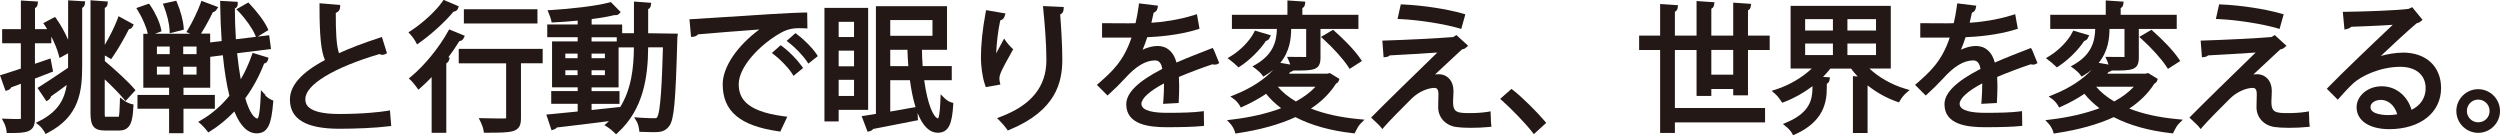 <?xml version="1.0" encoding="UTF-8"?>
<svg id="_レイヤー_2" data-name="レイヤー 2" xmlns="http://www.w3.org/2000/svg" viewBox="0 0 453.58 24.53">
  <defs>
    <style>
      .cls-1 {
        fill: #231815;
      }
    </style>
  </defs>
  <g id="_レイヤー_1-2" data-name="レイヤー 1">
    <g>
      <path class="cls-1" d="M22.41,17.89l.37.44,1.8-1.96-.29-.34c-1.12-1.3-3.39-3.37-5.03-4.74l-.24-.2v-1.03l1.15.67.26-.38c.97-1.38,2.18-3.52,2.95-5.04.28-.05.51-.19.64-.42l.25-.44-2.76-1.51-.2.54c-.51,1.35-1.44,3.22-2.3,4.67V1.44c.34-.16.46-.41.49-.63l.07-.53-3.15-.23v20.51c0,2.34.66,3.12,2.63,3.12h2.57c2.18,0,2.45-1.87,2.58-4.31l.02-.42-.41-.09c-.37-.08-.93-.35-1.27-.6l-.77-.58-.03.96c-.03.94-.08,2.35-.19,2.54h-2.3c-.12,0-.19,0-.2,0-.02-.05-.05-.2-.05-.59v-6.19c1.35,1.25,2.67,2.61,3.4,3.49Z"/>
      <path class="cls-1" d="M12.35,7.2c-.55-1.28-1.32-2.67-2.11-3.78l-.25-.35-2.14,1.13.31.46c.14.2.27.41.4.63h-2.21V1.46c.27-.13.43-.35.47-.65l.07-.53L3.79.09v5.2H.39v2.56h3.39v4.59c-1.17.39-2.35.79-3.28,1.07l-.5.15,1.01,2.84.47-.16c.25-.08.44-.26.55-.49l1.76-.65v6.38h0c-.42.04-1.36.01-2.6-.03l-.86-.03.4.76c.22.41.4,1.05.44,1.41l.05.44h.44c2.92,0,4.68,0,4.68-2.55v-7.33l.16-.06c.9-.34,1.84-.7,2.74-1.06l.39-.15-.46-2.38-2.83.97v-3.72h2.97v-1.21c.6,1.16,1.09,2.36,1.32,3.25l.16.63,1.56-.85v2.63c-1.91,1.29-3.83,2.58-5.11,3.38l-.44.27,1.63,2.42.41-.28c.22-.14.36-.36.41-.61.79-.54,1.77-1.25,2.86-2.07-.38,2.41-1.44,4.77-4.91,6.52l-.7.35.62.49c.29.23.74.8.91,1.1l.23.44.44-.23c5.73-2.99,6.21-7.5,6.21-12.25V1.43c.34-.17.44-.46.47-.64l.08-.54-3.1-.19v7.14Z"/>
      <path class="cls-1" d="M48.16,17.23l-.82-.87-.05,1.2c-.13,3.28-.46,3.86-.54,3.95-.57,0-1.45-.97-2.25-3.68,1.38-1.88,2.53-4,3.42-6.3.39-.08.6-.35.67-.59l.13-.47-2.89-.88-.16.46c-.52,1.49-1.18,2.95-1.99,4.34-.26-1.42-.48-3-.66-4.73l6.15-.77-.33-2.5-2.08.25,1.94-1.19-.19-.4c-.61-1.32-2.04-3.12-3.19-4.32l-.27-.28-2.16,1.23.45.46c1.2,1.25,2.43,2.99,2.92,4.13l.17.41-3.63.44c-.12-1.82-.18-3.69-.19-5.58.37-.16.52-.46.52-.74v-.47l-3.18-.18v.53c.03,2.29.12,4.56.27,6.76l-2.09.26v-1.6h-1.66c.75-1.16,1.59-2.73,2.14-3.88.27-.06.48-.2.63-.41l.35-.52-3.04-1.14-.17.48c-.49,1.35-1.48,3.41-2.26,4.69l-.3.49.52.23c.06.03.13.06.19.08h-6.41l1.18-.44-.08-.42c-.23-1.19-1.04-2.95-1.96-4.29l-.22-.31-2.31.8.33.53c.79,1.29,1.51,2.97,1.72,4.02l.02.12h-.8v9.79h4.68v1.3h-5.74v2.51h5.74v4.43h2.61v-4.43h5.69v-2.51h-5.69v-1.3h4.85v-5.61l2.29-.29c.28,2.84.68,5.31,1.19,7.36-1.5,1.83-3.2,3.29-5.05,4.37l-.61.35.53.46c.32.28.8.83,1.02,1.11l.28.36.38-.24c1.54-.96,3.01-2.16,4.35-3.57,1.06,2.63,2.42,3.97,4.04,3.97,2.15,0,2.69-1.88,3-5.58l.03-.36-.34-.14c-.35-.14-.83-.5-1.14-.82ZM28.47,9.82v-1.38h2.32v1.38h-2.32ZM28.47,13.53v-1.43h2.32v1.43h-2.32ZM33.24,9.82v-1.38h2.42v1.38h-2.42ZM35.66,12.11v1.43h-2.42v-1.43h2.42Z"/>
      <path class="cls-1" d="M30.76,5.42l.03.61,2.56-.65-.03-.42c-.08-1.19-.58-3.06-1.18-4.45l-.16-.38-2.43.54.21.55c.54,1.36.96,3.13,1.01,4.19Z"/>
      <path class="cls-1" d="M70.21,20.12c-1.08.17-4.08.56-8.68.56-6.13,0-6.13-2.03-6.13-2.7-.02-2.59,5.12-5.71,13.43-8.17.28.11.56.24.99.04l.39-.19-.92-2.95-.48.16c-2.88.94-5.27,1.85-7.31,2.78-.48-1.39-.59-3.94-.58-7.31.61-.23.75-.67.77-.94l.04-.5-3.76-.31v.54c0,5.34.27,8.12.98,9.76-4.29,2.29-6.37,4.65-6.35,7.2.02,3.55,2.96,5.27,8.99,5.27,2.73,0,6.54-.14,8.92-.45l.47-.06-.23-2.82-.53.08Z"/>
      <rect class="cls-1" x="84.16" y="1.68" width="13.35" height="2.58"/>
      <path class="cls-1" d="M83.35,7.46c.38-.04.63-.26.74-.48l.24-.48-2.84-1.17-.22.39c-1.62,2.93-4.23,6.13-6.66,8.15l-.44.36.42.39c.27.25.76.87.99,1.2l.32.46.42-.37c.62-.54,1.28-1.17,1.99-1.92v10.11h2.66v-12.61c.3-.15.42-.38.47-.53l.16-.47-.26-.09c.73-.97,1.4-1.96,2.01-2.95Z"/>
      <path class="cls-1" d="M83.22,11.49h8.61v9.94s0,.02,0,.04c-.22.03-.72.03-1.28.03-.73,0-1.7-.02-2.73-.05l-.96-.02.37.74c.22.45.43,1.07.5,1.49l.07.42h.43c4.83,0,6.29,0,6.29-2.63v-9.97h3.94v-2.61h-15.23v2.61Z"/>
      <path class="cls-1" d="M75.4,7.56l.27.5.46-.33c2.2-1.56,4.69-3.83,6.15-5.62.37-.02.66-.21.78-.5l.18-.46-2.76-1.17-.23.33c-1.16,1.67-3.49,3.82-5.66,5.24l-.49.32.4.43c.28.3.72.91.89,1.23Z"/>
      <path class="cls-1" d="M117.6,1.66c.27-.13.42-.34.47-.62l.08-.53-3.13-.23v5.75h-2.14v-1.58h-5.54v-.95s.06-.03.09-.05c1.66-.21,3.01-.45,4.03-.71.09.01.17.01.23.01.14,0,.38,0,.58-.2l.35-.35-1.79-1.82-.28.07c-2.48.66-7.07,1.16-10.52,1.37l-.69.04.26.64c.21.53.35.92.4,1.16l.09.42.42-.02c1.45-.07,2.92-.18,4.3-.32v.7h-5.52v2.31h5.52v.76h-4.65v8.33h4.65v.68h-4.8v2.31h4.8v1.4c-1.93.2-3.68.38-5.06.5l-.63.05.95,2.86.47-.16c.2-.07.38-.19.5-.35l1.13-.13c2.29-.27,5.3-.63,8.31-1.02-.1.1-.21.19-.31.29l-.5.44.56.35c.36.22.92.69,1.2.97l.34.34.35-.32c4.68-4.29,5.44-10.18,5.48-15.46h2.68c-.16,5.91-.42,11.9-1.07,12.71-.08.12-.12.15-.33.15-.52,0-1.61,0-2.86-.1l-.96-.08.49.83c.2.35.36.97.4,1.38l.06.43.43.02c.7.02,1.42.05,2.01.05,1.16,0,2.16,0,2.98-1.12.86-1.16,1.15-4.24,1.46-15.74,0-.15,0-.34.02-.46l.09-.55-5.4-.08V1.66ZM107.33,10.56v-.83h2.42v.83h-2.42ZM107.33,13.63v-.88h2.42v.88h-2.42ZM107.33,7.52v-.76h4.57v.76h-4.57ZM104.79,12.75v.88h-2.22v-.88h2.22ZM104.79,9.73v.83h-2.22v-.83h2.22ZM112.47,19.52v-.11s-.55.06-.55.06c-1.37.16-2.76.3-4.13.44l-.46.05v-1.12h5.07v-2.31h-5.07v-.68h4.9v-7.25h2.78c-.03,3.58-.42,7.56-2.55,10.93Z"/>
      <path class="cls-1" d="M134.03,15.27c0-3.08,3.64-6.92,7.07-8.98,1.54-.99,2.66-1.18,3.96-1.18.28,0,.57,0,.88.02l.55.04-.04-2.9h-.5c-2.16.02-9.56.5-14.96.86-2.66.17-4.76.31-5.37.34l-.53.02.29,3.22.51-.06c.25-.03.56-.18.77-.42,2.61-.24,7.67-.62,11.11-.88-4.04,2.98-6.65,6.82-6.65,9.93,0,4.9,3.11,7.53,10.08,8.54l.37.05,1.27-2.69-.68-.09c-7.2-.93-8.13-3.6-8.13-5.81Z"/>
      <path class="cls-1" d="M144.64,6.25l-.32-.24-1.6,1.41.48.37c1.06.81,2.48,2.29,3.16,3.3l.3.45,1.72-1.36-.25-.38c-.73-1.1-2.19-2.59-3.49-3.54Z"/>
      <path class="cls-1" d="M141.97,8.44l-.33-.24-1.6,1.41.48.37c.98.75,2.46,2.23,3.15,3.31l.3.47,1.74-1.42-.27-.38c-.83-1.16-2.29-2.64-3.47-3.52Z"/>
      <path class="cls-1" d="M171.47,17.91l-.81-.81-.04,1.14c-.09,2.36-.29,3.06-.41,3.25-.83-.13-1.93-2.51-2.53-6.94h5v-2.56h-5.28c-.08-1.11-.12-2.07-.13-2.96h4.55V1.13h-12.9v19.53l-.41.07c-.57.1-1.09.19-1.56.25l-.62.09,1.08,2.84.44-.12c.25-.07.44-.21.57-.39l.2-.04c1.94-.37,4.79-.92,7.51-1.47l.42-.08-.07-1.32c.82,2.09,1.99,3.59,3.68,3.59,2.06,0,2.58-1.83,2.78-5l.02-.4-.38-.11c-.35-.1-.82-.39-1.1-.67ZM169.18,3.64v2.86h-7.66v-2.86h7.66ZM161.52,12v-2.96h3.12c.03,1,.08,2,.16,2.96h-3.28ZM161.52,20.24v-5.69h3.57c.22,1.64.54,3.36,1.02,4.88l-4.58.81Z"/>
      <path class="cls-1" d="M157.51,1.43h-7.93v20.6h2.58v-2.1h5.35V1.43ZM154.95,14.48v2.93h-2.79v-2.93h2.79ZM154.95,9.19v2.84h-2.79v-2.84h2.79ZM154.95,3.96v2.76h-2.79v-2.76h2.79Z"/>
      <path class="cls-1" d="M189.28,1.68c.26,2.52.57,6.17.57,9.23,0,4.78-2.7,8.14-8.24,10.25l-.72.27.55.55c.37.37.93,1.01,1.18,1.37l.23.33.37-.16c8.39-3.49,9.49-8.58,9.52-12.64,0-2.75-.23-6.21-.39-8.25.28-.13.57-.37.61-.84l.04-.52-3.77-.17.06.58Z"/>
      <path class="cls-1" d="M181.38,14.82c-.04-.19-.06-.36-.06-.51,0-.87.49-1.76,2.12-4.68l.38-.68-.27-.27c-.32-.32-.74-.77-.91-1.02l-.46-.66-.39.71c-.31.56-.69,1.26-1.05,1.97.07-1.88.36-4.29.74-5.98.29-.08.64-.26.78-.71l.17-.55-3.52-.6-.09.48c-.56,2.98-.85,5.76-.85,8.27.02,1.31.23,3.35.75,4.81l.14.4,2.64-.46-.11-.51Z"/>
      <path class="cls-1" d="M219.99,8.71l-.46.18c-1.76.68-4.11,1.59-6.08,2.46-.49-1.92-1.72-3.01-3.43-3.01-.85,0-1.81.25-2.71.68.32-.75.61-1.55.84-2.27,1.83-.07,5.7-.35,9.06-1.4l.42-.13-.47-2.65-.54.17c-2.78.88-5.9,1.29-7.72,1.39.14-.58.28-1.17.41-1.82.48-.18.63-.53.68-.75l.11-.53-3.45-.42-.06.49c-.16,1.23-.36,2.22-.57,3.11l-1.29.02c-1.01,0-2.77,0-4.27-.02h-.51s0,2.61,0,2.61h5.34c-1.42,4.3-3.59,6.21-5.88,8.23l-.4.35,1.93,1.93.35-.32c1.03-.93,2.01-1.91,2.76-2.73,2.04-2.27,3.8-3.32,5.54-3.32.83,0,1.17.77,1.29,1.54-4.4,2.25-6.54,4.35-6.54,6.42,0,3.73,4.2,4.16,7.36,4.16,2.9,0,4.96-.07,6.29-.2l.46-.05-.04-2.67-.55.07c-1.35.17-3.25.24-6.15.24-2.11,0-4.62-.28-4.62-1.63,0-.99,1.52-2.36,4.1-3.71v.19c0,.92-.05,2.05-.12,2.95l-.05.57,2.83-.15.02-.45c.05-.96.07-1.86.07-2.67,0-.58-.02-1.12-.05-1.61,2-.85,4.42-1.74,6.1-2.3.23.11.67.07.81,0l.41-.21-.94-2.31-.24-.43Z"/>
      <path class="cls-1" d="M224.41,11.94l.29.29.34-.22c1.74-1.14,3.61-3,4.63-4.58.29-.07.52-.24.64-.49l.27-.53-2.9-.86-.19.37c-.74,1.47-2.44,3.22-4.14,4.25l-.63.38.58.45c.29.22.83.66,1.11.95Z"/>
      <path class="cls-1" d="M242.14,5.64l-.27-.24-2.21,1.3.51.46c1.72,1.54,3.57,3.61,4.42,4.92l.27.42,2.23-1.43-.28-.42c-.97-1.47-3.04-3.57-4.67-5Z"/>
      <path class="cls-1" d="M237.83,19.71c1.92-1.26,3.45-2.78,4.57-4.53.16-.08.38-.22.47-.47l.15-.39-1.75-1.07-.44.11h-6.98c.09-.1.18-.21.26-.31.22-.04.4-.12.54-.25h.1c3.52,0,4.83,0,4.83-2.33v-5.22h6.88v-2.56h-10.17v-1.22c.35-.17.44-.48.46-.64l.08-.53-3.25-.22v2.61h-10.07v2.56h8.16c-.05,2.17-.62,4.58-3.78,6.42l-.66.38.62.45c.34.25.87.73,1.08,1.03l.27.37.4-.24c.53-.32,1.01-.66,1.43-1-1.62,1.76-4.09,3.37-6.97,4.51l-.84.33.73.53c.3.22.76.74.95,1.08l.22.4.42-.19c1.52-.68,2.92-1.46,4.17-2.3.77.95,1.69,1.83,2.73,2.61-2.53.96-5.57,1.66-8.85,2.05l-.97.12.67.72c.25.27.62.92.73,1.29l.12.42.43-.07c4.08-.61,7.59-1.59,10.46-2.91,2.86,1.48,6.36,2.46,10.4,2.91l.35.04.15-.32c.22-.46.58-1.11.89-1.42l.75-.75-1.06-.1c-3.32-.31-6.24-.96-8.68-1.92ZM235.12,18.41c-1.34-.78-2.44-1.68-3.28-2.67h6.83c-.92.99-2.11,1.88-3.55,2.67ZM234.27,5.25h2.71v5.09c-.42,0-1.47,0-2.68-.02h-.79s.32.7.32.7c.1.22.19.46.26.69l-1.8-.31c1.78-2.17,1.95-4.53,1.97-6.15Z"/>
      <path class="cls-1" d="M264.64,5.11l.48.14.74-2.65-.48-.14c-2.83-.82-7.28-1.5-10.81-1.65l-.42-.02-.59,2.65.6.03c3.2.14,7.8.86,10.48,1.64Z"/>
      <path class="cls-1" d="M270.45,20.79v-.59l-.58.1c-.81.13-1.98.22-3.13.22-2.31,0-3.11-.1-3.11-2.02,0-.28.02-.61.04-.94.02-.36.04-.73.04-1.07,0-1.78-1.1-3.02-2.68-3.02-.22,0-.44.01-.66.03.98-.92,2.06-1.92,3.04-2.83.69-.64,1.33-1.23,1.83-1.7.23-.04.47-.11.69-.29l.44-.37-2.13-1.95-.59.36c-2.59.22-8.98.54-12.33.63l-.52.02.23,3.03.52-.07c.24-.03.44-.13.59-.28,2.46-.13,6.32-.35,8.64-.52-3.89,3.77-9.69,9.43-11.66,11.44l-.36.37.38.35c1,.91,1.28,1.25,1.28,1.25l.38.48.4-.47c.79-.92,3.38-3.55,4.94-5.09,1.36-1.32,3.07-1.91,4.08-1.91.27,0,.76,0,.76,1.13,0,.39-.01.89-.03,1.35-.01.42-.02.8-.02,1.08.03,1.82,1.33,3.24,3.25,3.53.66.1,1.58.15,2.65.15,1.15,0,2.31-.05,3.27-.15l.5-.05-.06-.5s-.07-.63-.07-1.7Z"/>
      <path class="cls-1" d="M274.56,16.39l-.33-.26-2.05,1.81.42.37c1.58,1.41,4.11,4,5.36,5.6l.33.43,2.24-2.05-.31-.37c-1.34-1.57-3.78-4.04-5.66-5.54Z"/>
      <path class="cls-1" d="M317.14,1.88c.36-.17.46-.46.49-.65l.08-.53-3.25-.22v5.98h-3.97V1.58c.36-.17.46-.46.49-.64l.08-.53-3.25-.22v6.27h-3.93V2.13c.34-.16.46-.43.49-.65l.08-.53-3.25-.22v5.73h-3.81v2.61h3.81v15.05h2.68v-1.91h16.36v-2.61h-16.36v-10.53h3.93v8.34h2.68v-1.26h3.97v1.14h2.68v-8.22h3.94v-2.61h-3.94V1.88ZM314.46,9.06v4.49h-3.97v-4.49h3.97Z"/>
      <path class="cls-1" d="M339.19,12.43h3.86V1.06h-18.18v11.37h3.85c-1.71,1.62-4.09,3.02-6.45,3.78l-.84.27.67.58c.35.31.79.86,1.02,1.23l.22.35.38-.14c1.77-.67,3.56-1.67,5.12-2.86v.26c0,2.24-.56,4.55-4.6,6.27l-.77.33.65.52c.35.28.81.8.99,1.12l.22.4.42-.19c5.04-2.29,5.69-5.69,5.69-8.4v-.75c.39-.18.47-.52.49-.64l.08-.53-1.25-.08c.49-.5.94-1,1.32-1.5h3.77c.35.49.75.96,1.19,1.42l-.86-.05v10.31h2.66v-8.64c1.61,1.28,3.43,2.29,5.3,2.95l.4.14.21-.37c.22-.4.69-.98,1.03-1.28l.68-.6-.87-.26c-2.39-.71-4.75-2.06-6.4-3.62ZM332.55,7.9v2.09h-5.04v-2.09h5.04ZM332.55,3.47v2.07h-5.04v-2.07h5.04ZM340.37,7.9v2.09h-5.19v-2.09h5.19ZM335.18,5.54v-2.07h5.19v2.07h-5.19Z"/>
      <path class="cls-1" d="M368.46,8.71l-.46.18c-1.76.68-4.11,1.59-6.08,2.46-.49-1.92-1.72-3.01-3.43-3.01-.85,0-1.82.25-2.71.68.32-.75.61-1.55.84-2.27,1.83-.07,5.7-.35,9.06-1.4l.42-.13-.48-2.65-.54.17c-2.78.88-5.9,1.29-7.72,1.39.14-.58.28-1.17.41-1.82.48-.18.63-.53.68-.75l.11-.53-3.46-.42-.06.49c-.16,1.23-.36,2.22-.57,3.11l-1.29.02c-1.01,0-2.77,0-4.27-.02h-.51s0,2.61,0,2.61h5.34c-1.42,4.3-3.59,6.21-5.88,8.23l-.4.35,1.93,1.93.35-.32c1.03-.93,2.01-1.91,2.76-2.73,2.04-2.27,3.8-3.32,5.54-3.32.83,0,1.17.77,1.29,1.54-4.4,2.25-6.54,4.35-6.54,6.42,0,3.73,4.2,4.16,7.36,4.16,2.9,0,4.96-.07,6.29-.2l.46-.05-.04-2.67-.55.07c-1.35.17-3.25.24-6.15.24-2.11,0-4.62-.28-4.62-1.63,0-.99,1.52-2.36,4.1-3.71v.19c0,.92-.05,2.05-.12,2.95l-.05.57,2.83-.15.02-.45c.05-.96.08-1.86.08-2.67,0-.58-.02-1.12-.05-1.61,2-.85,4.42-1.74,6.1-2.3.23.11.67.07.81,0l.41-.21-.94-2.31-.24-.43Z"/>
      <path class="cls-1" d="M390.61,5.64l-.27-.24-2.21,1.3.51.46c1.72,1.54,3.57,3.61,4.42,4.92l.27.42,2.23-1.43-.28-.42c-.97-1.47-3.04-3.57-4.67-5Z"/>
      <path class="cls-1" d="M372.88,11.94l.29.29.34-.22c1.74-1.14,3.61-3,4.63-4.58.29-.07.52-.24.64-.49l.27-.53-2.9-.86-.19.37c-.74,1.47-2.44,3.22-4.14,4.25l-.63.38.58.45c.29.22.83.66,1.11.95Z"/>
      <path class="cls-1" d="M386.3,19.71c1.92-1.26,3.45-2.78,4.57-4.53.16-.08.38-.22.47-.47l.15-.39-1.75-1.07-.44.11h-6.98c.09-.1.18-.21.26-.31.22-.04.4-.12.54-.25h.1c3.52,0,4.83,0,4.83-2.33v-5.22h6.88v-2.56h-10.17v-1.22c.35-.17.44-.48.46-.64l.08-.53-3.25-.22v2.61h-10.07v2.56h8.16c-.05,2.17-.62,4.58-3.78,6.42l-.66.38.62.45c.34.25.87.73,1.08,1.03l.27.37.4-.24c.53-.32,1.01-.66,1.43-1-1.62,1.76-4.09,3.37-6.97,4.51l-.84.33.73.53c.3.22.76.74.95,1.08l.22.4.42-.19c1.52-.68,2.92-1.46,4.17-2.3.77.95,1.69,1.83,2.73,2.61-2.53.96-5.57,1.66-8.85,2.05l-.97.12.67.72c.25.27.62.92.73,1.29l.12.42.43-.07c4.08-.61,7.59-1.59,10.46-2.91,2.86,1.48,6.36,2.46,10.4,2.91l.35.04.15-.32c.22-.46.58-1.11.89-1.42l.75-.75-1.06-.1c-3.32-.31-6.24-.96-8.68-1.92ZM383.59,18.41c-1.34-.78-2.44-1.68-3.28-2.67h6.83c-.92.99-2.11,1.88-3.55,2.67ZM382.74,5.25h2.71v5.09c-.42,0-1.47,0-2.68-.02h-.79s.32.7.32.7c.1.22.19.46.26.69l-1.8-.31c1.78-2.17,1.95-4.53,1.97-6.15Z"/>
      <path class="cls-1" d="M413.11,5.11l.48.14.74-2.65-.48-.14c-2.83-.82-7.28-1.5-10.81-1.65l-.42-.02-.59,2.65.6.03c3.2.14,7.8.86,10.48,1.64Z"/>
      <path class="cls-1" d="M418.92,20.79v-.59l-.58.1c-.81.13-1.98.22-3.13.22-2.31,0-3.11-.1-3.11-2.02,0-.28.02-.61.04-.94.02-.36.04-.73.04-1.07,0-1.78-1.1-3.02-2.68-3.02-.22,0-.44.01-.66.03.98-.92,2.06-1.92,3.04-2.83.69-.64,1.33-1.23,1.83-1.7.23-.04.47-.11.69-.29l.44-.37-2.13-1.95-.59.36c-2.59.22-8.98.54-12.33.63l-.52.02.23,3.03.52-.07c.24-.03.44-.13.59-.28,2.46-.13,6.32-.35,8.64-.52-3.89,3.77-9.69,9.43-11.66,11.44l-.36.37.38.35c1,.91,1.28,1.25,1.28,1.25l.38.48.4-.47c.79-.92,3.38-3.55,4.94-5.09,1.36-1.32,3.07-1.91,4.08-1.91.27,0,.76,0,.76,1.13,0,.39-.01.89-.03,1.35-.01.42-.02.8-.02,1.08.03,1.82,1.33,3.24,3.25,3.53.66.1,1.58.15,2.65.15,1.15,0,2.31-.05,3.27-.15l.5-.05-.06-.5s-.07-.63-.07-1.7Z"/>
      <path class="cls-1" d="M435.99,9.55c-1.25,0-2.7.23-4.04.6,2.21-2.09,5.14-4.79,6.5-5.92.26-.05.51-.16.69-.31l.39-.32-1.88-2.3-.66.31c-1.9.27-8.17.5-11.39.53h-.54s.3,3.23.3,3.23l.57-.14c.22-.05.47-.18.65-.37,1.86-.07,5.37-.2,7.55-.36-3.47,3.26-9.57,9.1-11.63,11.25l-.34.35,1.99,1.99.35-.4c.59-.68,1.56-1.74,2.35-2.47,1.55-1.5,5.11-3.1,8.64-3.1,2.84,0,4.6,1.49,4.6,3.88,0,1.73-.92,3.13-2.56,3.93-.62-2.22-2.56-4.28-5.41-4.28-2.51,0-4.56,1.71-4.56,3.82,0,2.41,2.32,3.96,5.92,3.96,5.63,0,9.41-3,9.41-7.45,0-3.91-2.71-6.44-6.91-6.44ZM432,18.12c1.34,0,2.53,1.1,2.93,2.62-.54.09-1.15.14-1.66.14s-3.19-.07-3.19-1.43c0-.87.97-1.33,1.93-1.33Z"/>
      <path class="cls-1" d="M449.62,16.18c-2.19,0-3.96,1.78-3.96,3.96s1.78,3.96,3.96,3.96,3.96-1.78,3.96-3.96-1.78-3.96-3.96-3.96ZM449.62,22.19c-1.13,0-2.05-.92-2.05-2.05s.9-2.07,2.05-2.07,2.07.91,2.07,2.07-.91,2.05-2.07,2.05Z"/>
    </g>
  </g>
</svg>